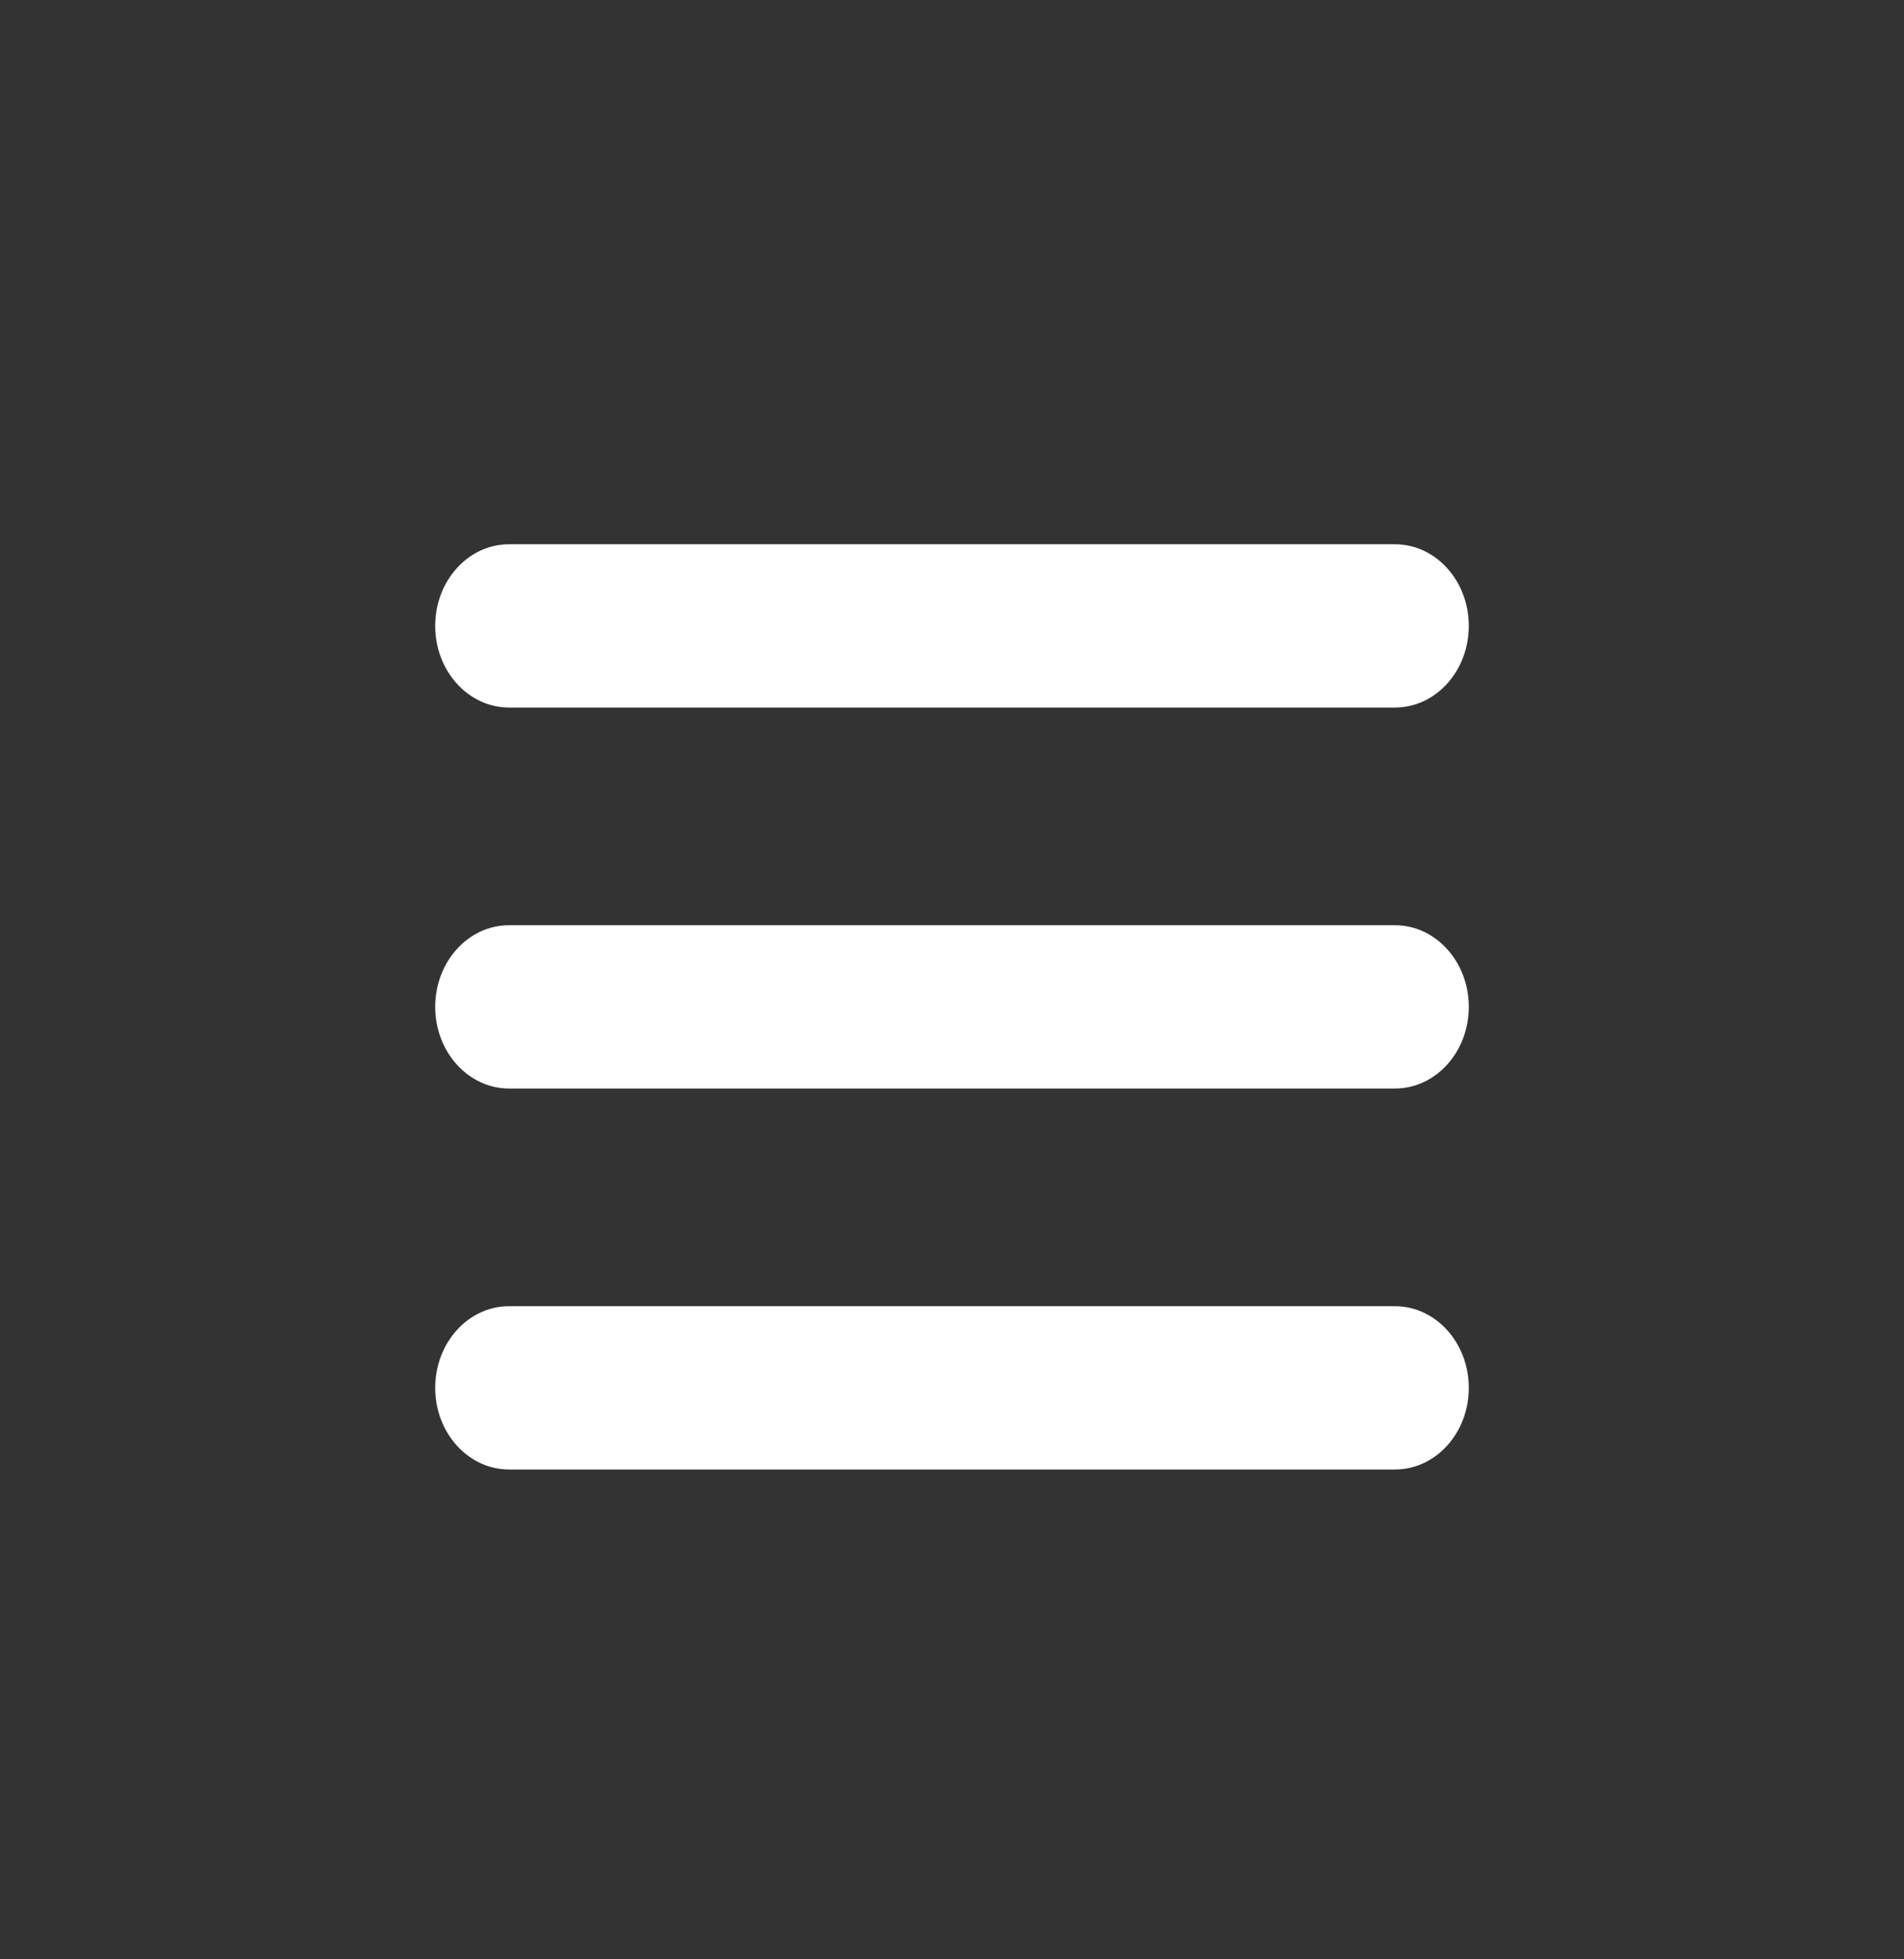 <svg xmlns="http://www.w3.org/2000/svg" width="35" height="36" viewBox="0 0 35 36">
    <rect x="0" y="0" width="35" height="36" fill="#333333" stroke="none"/>
    <g fill="none" fill-rule="evenodd">
        <g fill="#FFF" fill-rule="nonzero">
            <g>
                <g>
                    <path d="M9.357 9.5C8.607 9.5 8 10.172 8 11s.608 1.5 1.357 1.5h16.286c.75 0 1.357-.672 1.357-1.5s-.608-1.5-1.357-1.5H9.357zm0 7C8.607 16.5 8 17.172 8 18s.608 1.5 1.357 1.5h16.286c.75 0 1.357-.672 1.357-1.5s-.608-1.5-1.357-1.5H9.357zm0 7C8.607 23.5 8 24.172 8 25s.608 1.5 1.357 1.5h16.286c.75 0 1.357-.672 1.357-1.5s-.608-1.5-1.357-1.5H9.357z" transform="translate(-5, -68) translate(0, 64) translate(5, 4.5)"/>
                </g>
            </g>
        </g>
    </g>
</svg>
